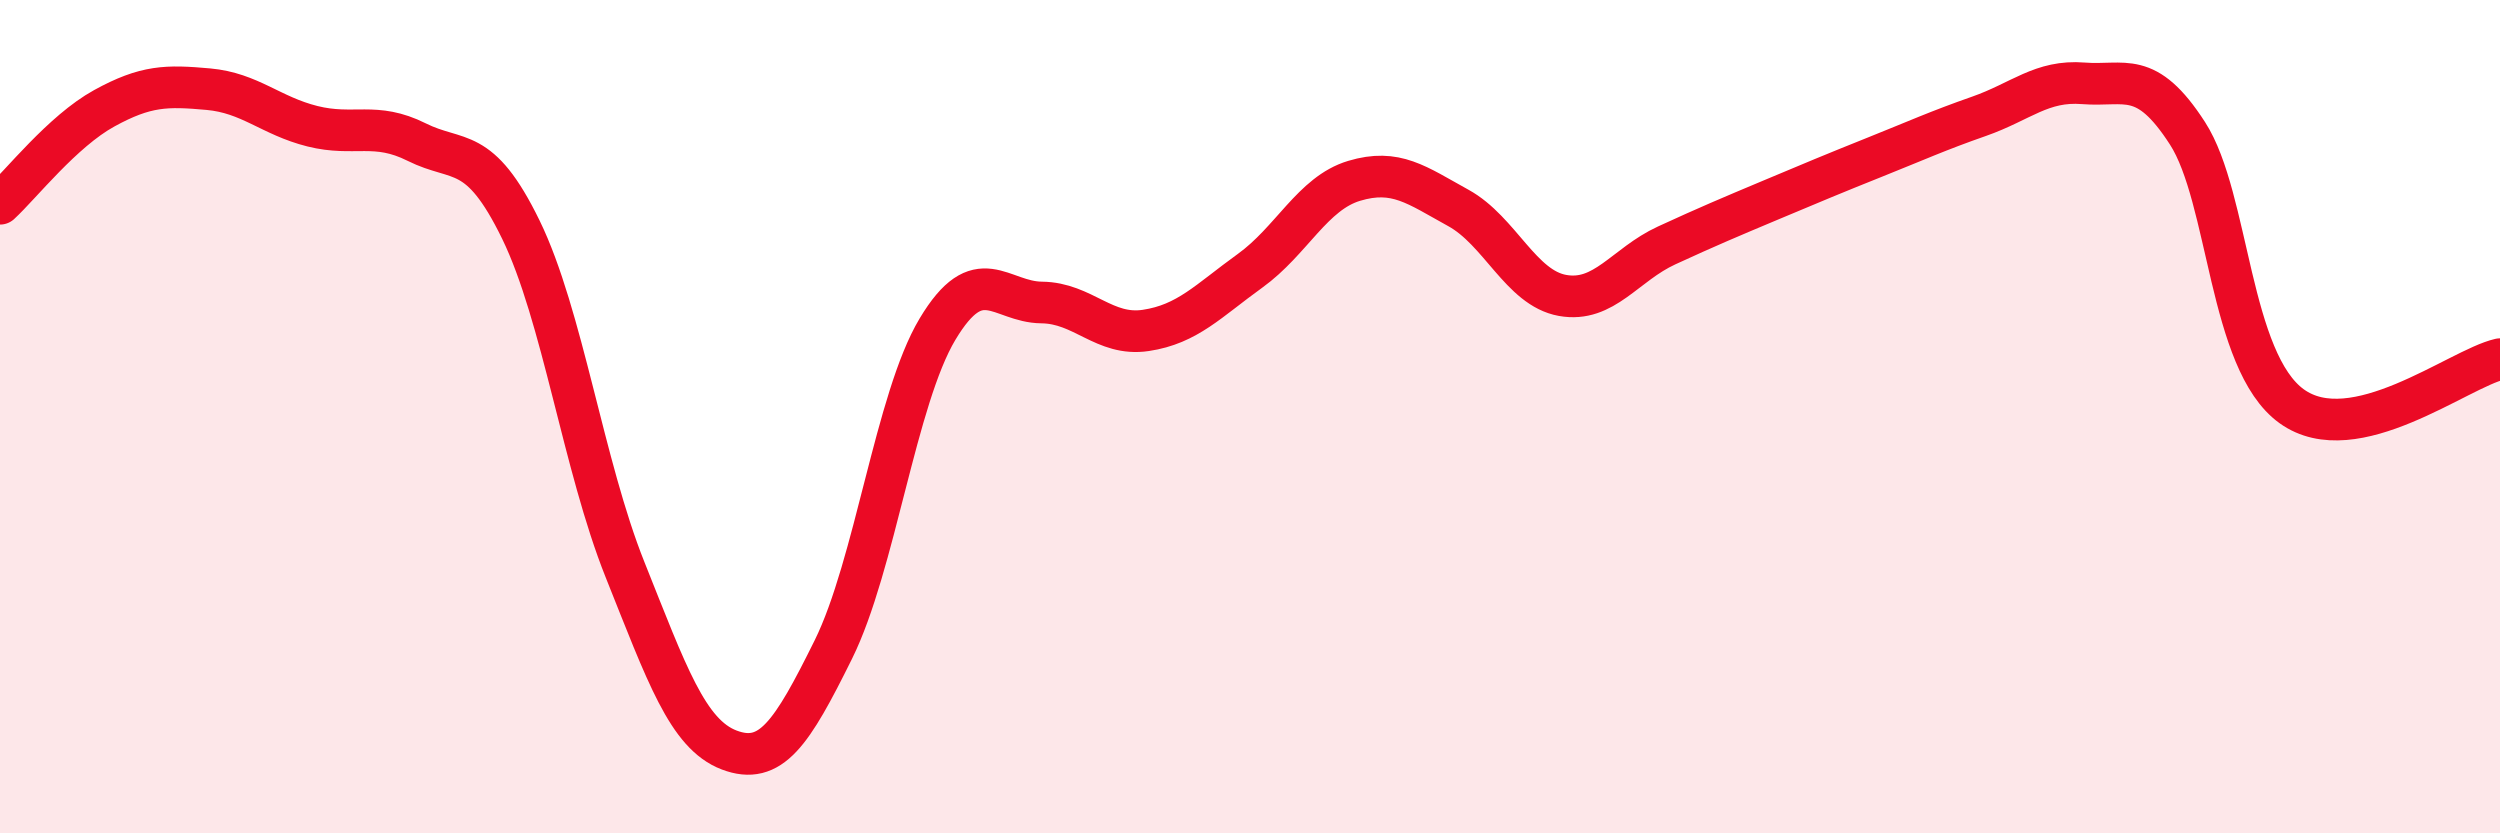 
    <svg width="60" height="20" viewBox="0 0 60 20" xmlns="http://www.w3.org/2000/svg">
      <path
        d="M 0,4.89 C 0.5,4.43 1.5,3.15 2.5,2.6 C 3.5,2.05 4,2.05 5,2.14 C 6,2.23 6.5,2.78 7.5,3.03 C 8.5,3.28 9,2.91 10,3.41 C 11,3.91 11.5,3.46 12.5,5.51 C 13.5,7.56 14,11.17 15,13.67 C 16,16.17 16.5,17.62 17.5,18 C 18.5,18.38 19,17.61 20,15.59 C 21,13.57 21.5,9.57 22.5,7.9 C 23.5,6.23 24,7.25 25,7.26 C 26,7.27 26.5,8.08 27.5,7.93 C 28.5,7.78 29,7.22 30,6.5 C 31,5.78 31.5,4.64 32.5,4.34 C 33.5,4.04 34,4.44 35,4.99 C 36,5.54 36.5,6.91 37.5,7.09 C 38.5,7.27 39,6.35 40,5.89 C 41,5.43 41.5,5.22 42.5,4.8 C 43.5,4.38 44,4.17 45,3.77 C 46,3.37 46.5,3.14 47.5,2.79 C 48.5,2.44 49,1.92 50,2 C 51,2.08 51.5,1.65 52.5,3.2 C 53.5,4.75 53.5,8.67 55,9.75 C 56.5,10.83 59,8.85 60,8.62L60 20L0 20Z"
        fill="#EB0A25"
        opacity="0.1"
        stroke-linecap="round"
        stroke-linejoin="round"
      />
      <path
        d="M 0,4.89 C 0.5,4.43 1.5,3.15 2.5,2.6 C 3.5,2.05 4,2.05 5,2.14 C 6,2.23 6.5,2.78 7.5,3.03 C 8.5,3.28 9,2.91 10,3.41 C 11,3.91 11.5,3.46 12.5,5.51 C 13.5,7.56 14,11.17 15,13.67 C 16,16.17 16.5,17.62 17.5,18 C 18.5,18.38 19,17.61 20,15.59 C 21,13.57 21.5,9.57 22.5,7.9 C 23.5,6.23 24,7.25 25,7.26 C 26,7.27 26.5,8.08 27.5,7.93 C 28.5,7.78 29,7.22 30,6.5 C 31,5.78 31.5,4.64 32.5,4.34 C 33.5,4.04 34,4.44 35,4.99 C 36,5.54 36.5,6.91 37.5,7.09 C 38.5,7.27 39,6.35 40,5.89 C 41,5.43 41.5,5.22 42.5,4.8 C 43.5,4.38 44,4.17 45,3.77 C 46,3.37 46.5,3.14 47.5,2.79 C 48.5,2.44 49,1.92 50,2 C 51,2.08 51.5,1.65 52.5,3.2 C 53.5,4.75 53.5,8.67 55,9.75 C 56.5,10.83 59,8.85 60,8.62"
        stroke="#EB0A25"
        stroke-width="1"
        fill="none"
        stroke-linecap="round"
        stroke-linejoin="round"
      />
    </svg>
  